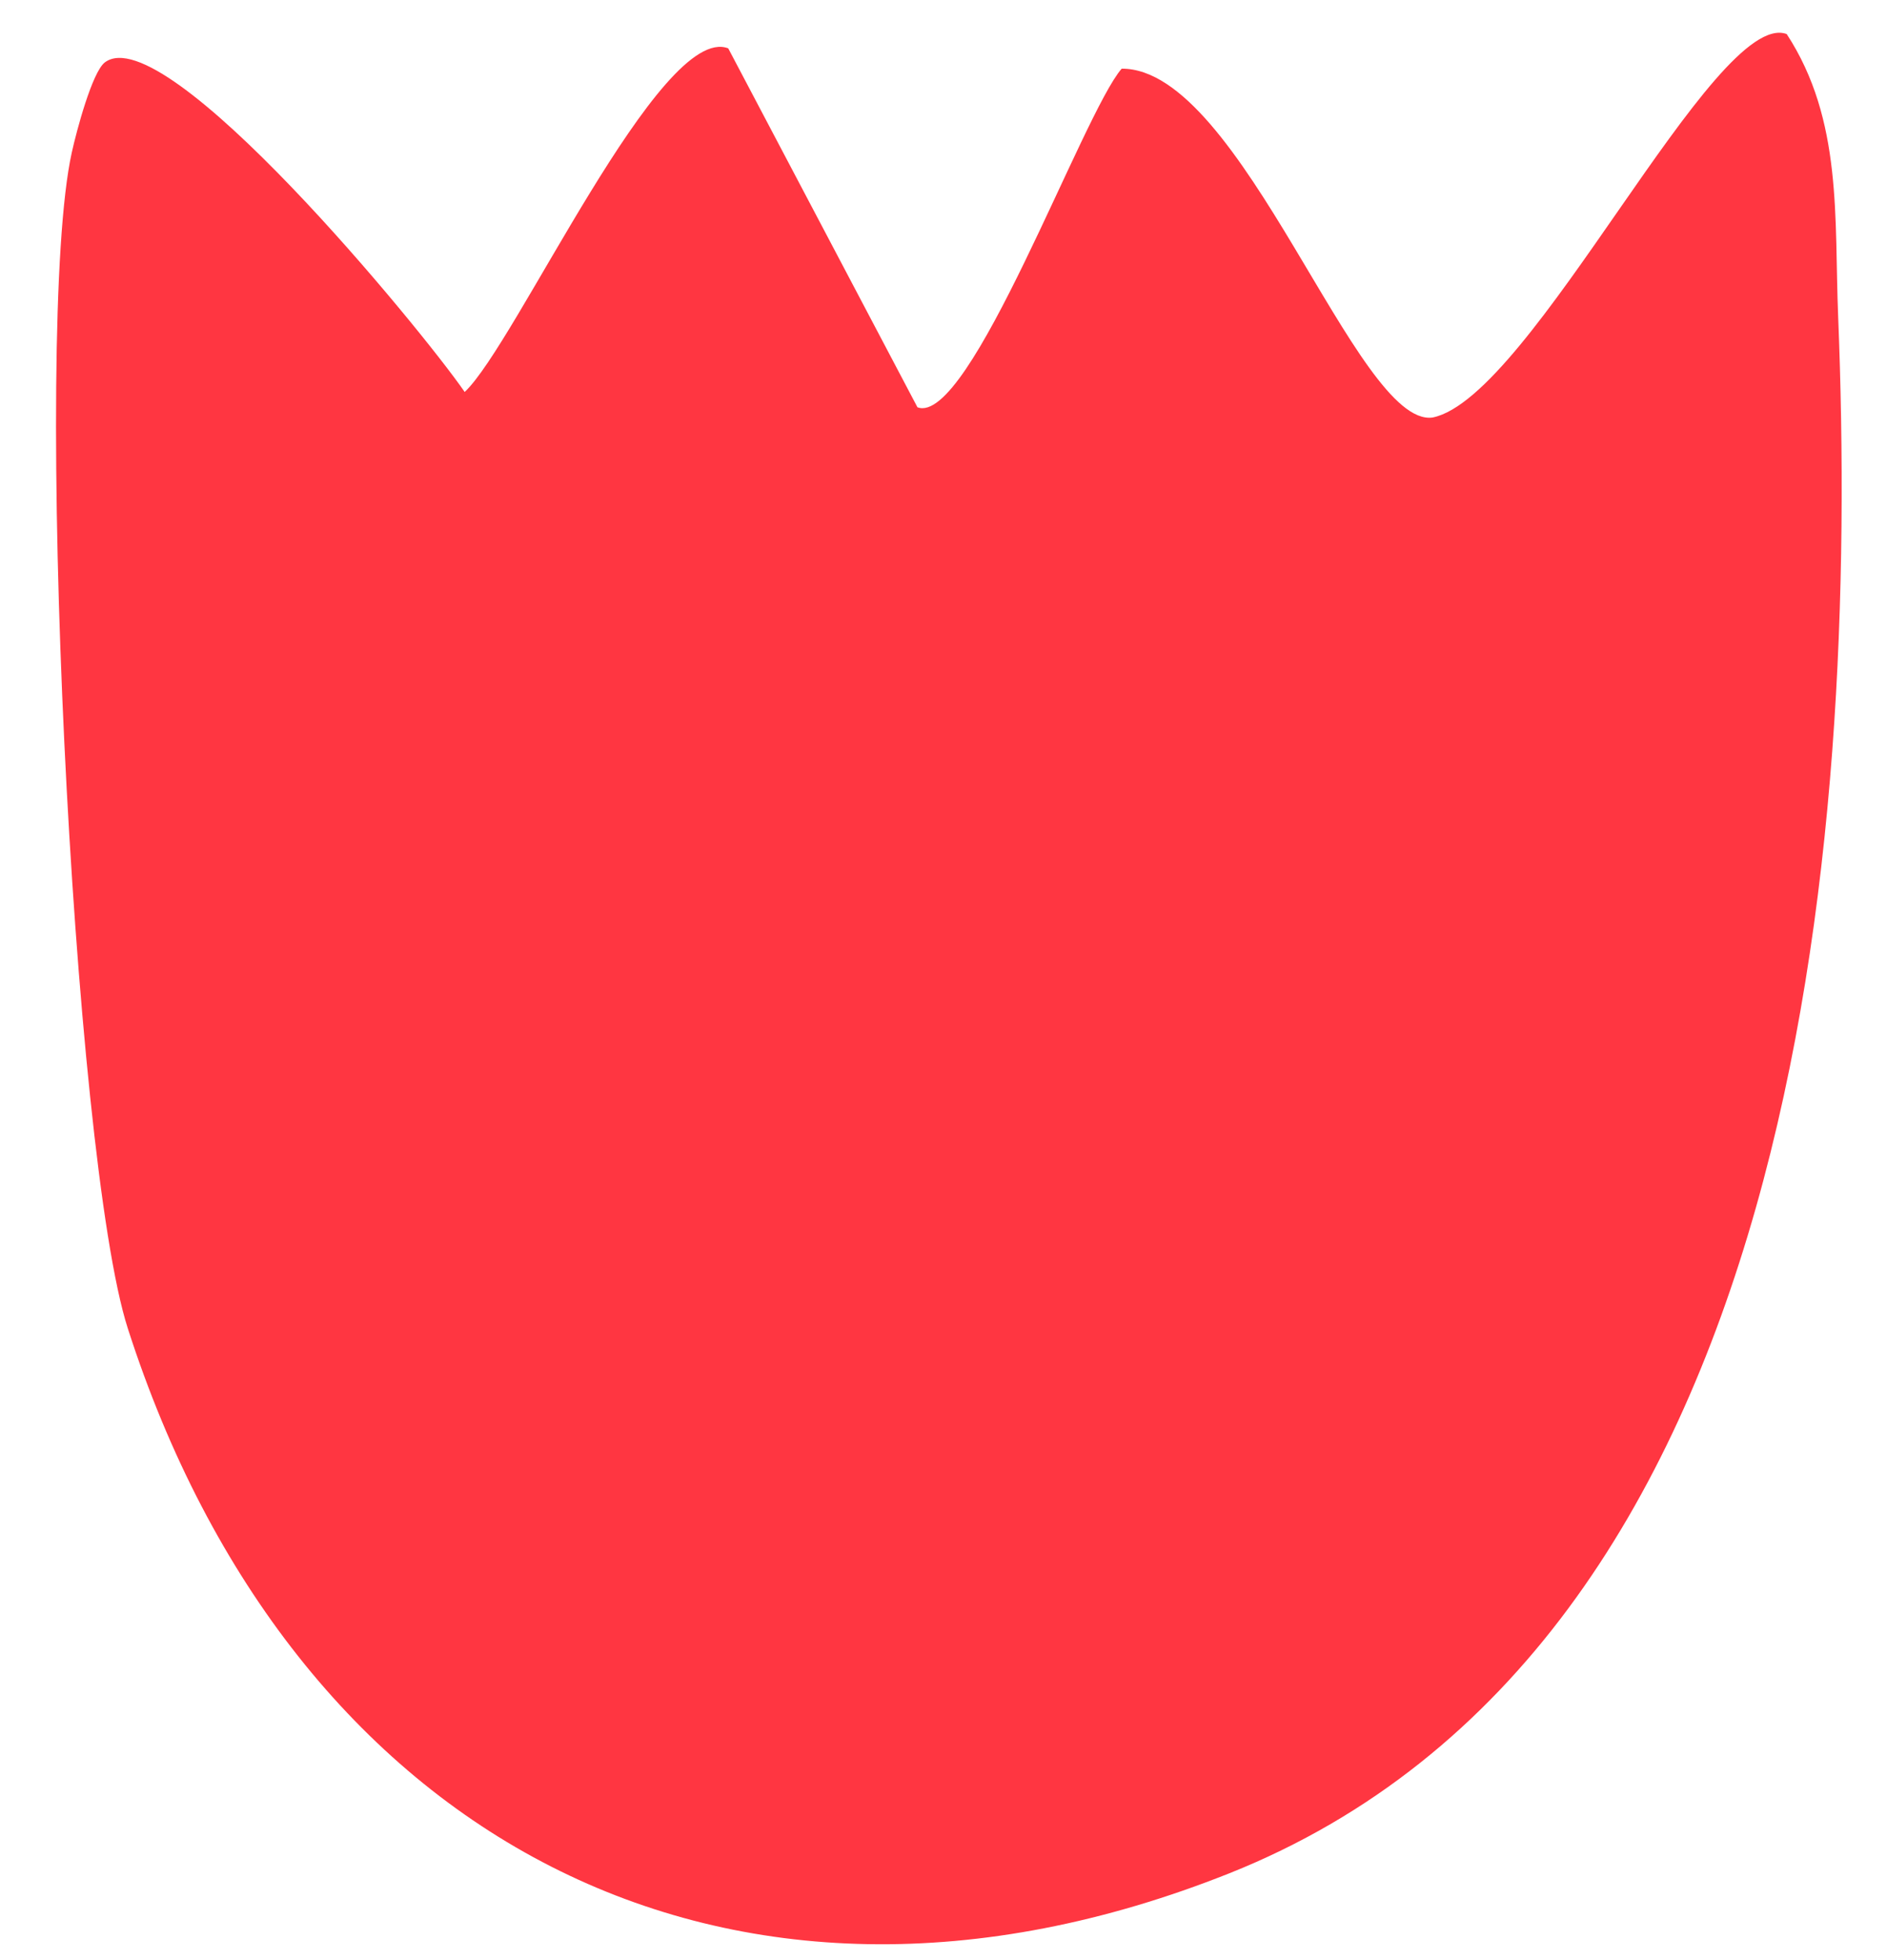 <svg width="26" height="27" viewBox="0 0 26 27" fill="none" xmlns="http://www.w3.org/2000/svg">
<path d="M6.402 5.4C7.11 4.739 9.098 0.306 10.034 0.666L12.641 5.61C13.358 5.886 14.92 1.559 15.455 0.946C17.116 0.936 18.694 5.898 19.739 5.751C21.105 5.477 23.628 0.104 24.618 0.469C25.393 1.656 25.272 3.01 25.327 4.36C25.619 11.656 24.803 22.668 16.939 25.804C10.005 28.564 4.013 25.299 1.761 18.299C0.997 15.921 0.449 4.538 0.989 2.101C1.054 1.805 1.27 0.994 1.444 0.86C2.273 0.232 5.813 4.544 6.401 5.397L6.402 5.4Z" fill="#FF3641"/>
</svg>
